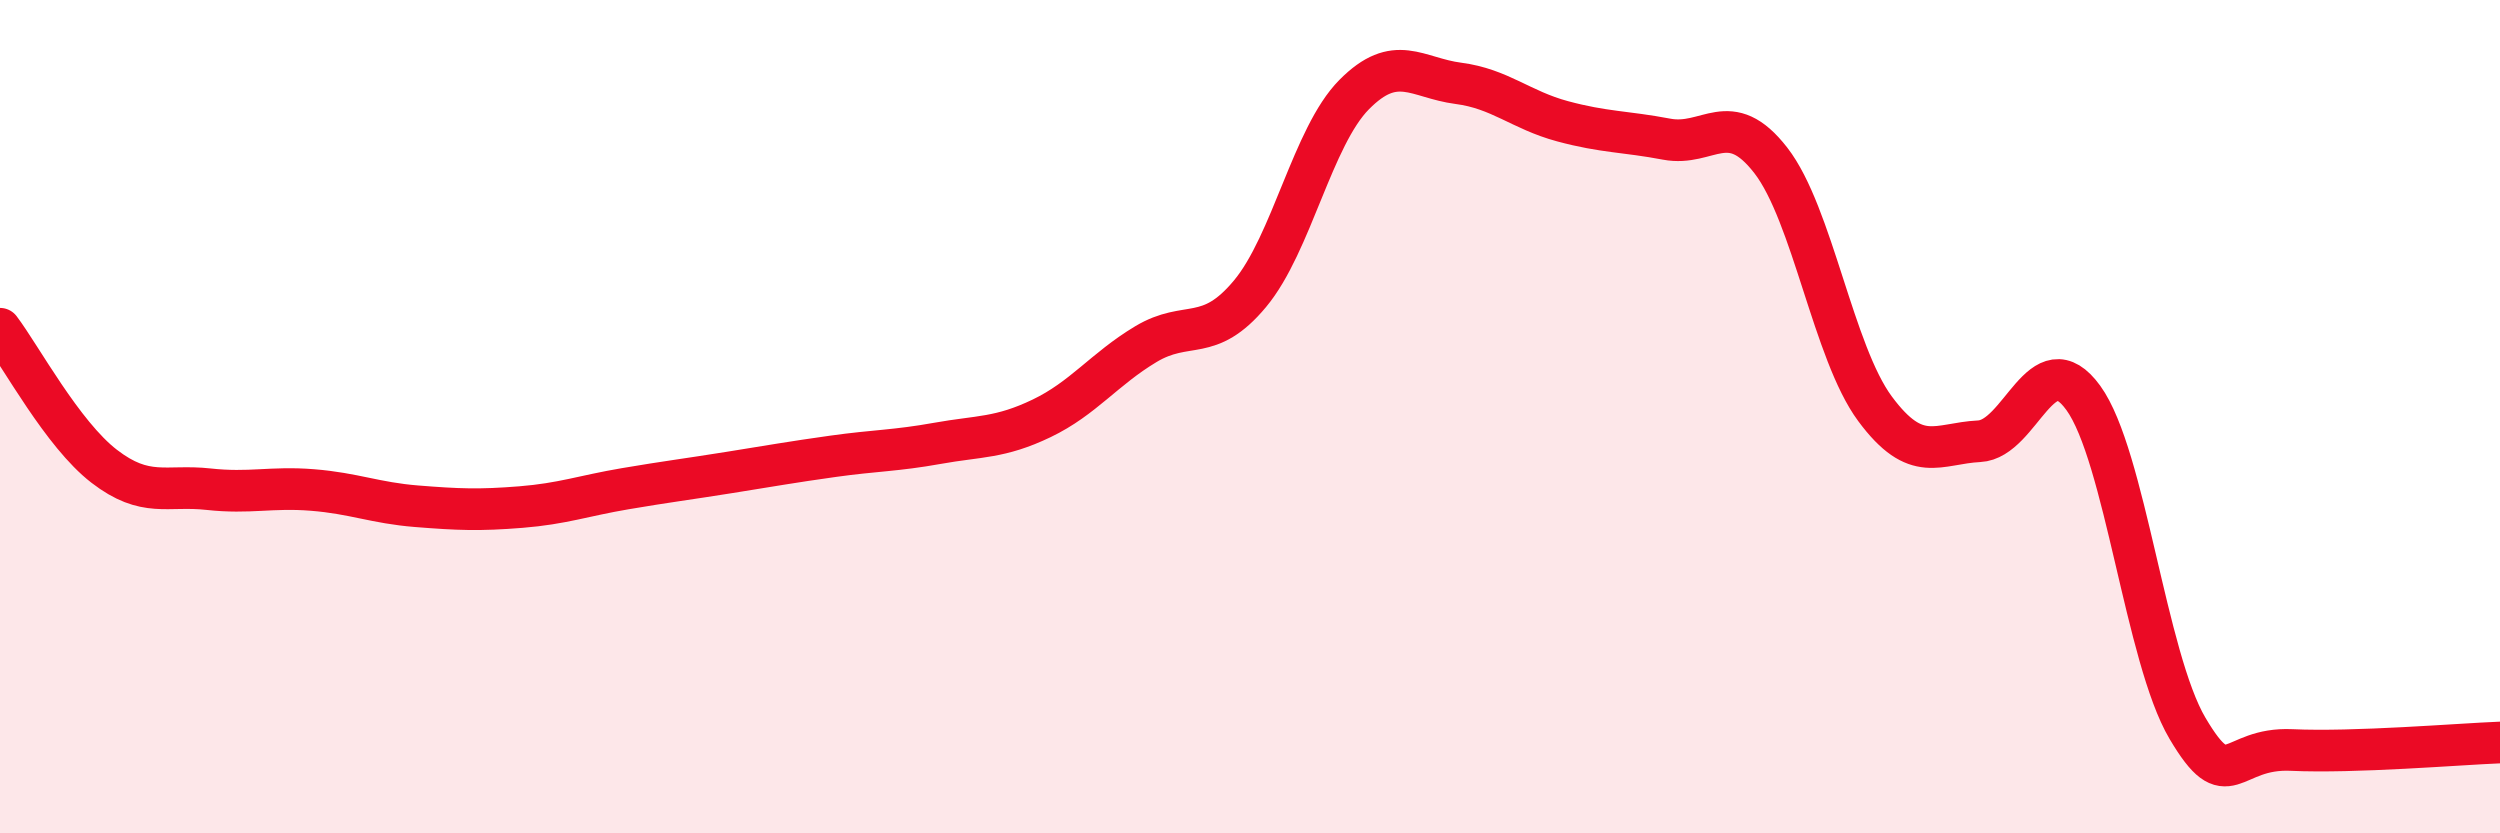 
    <svg width="60" height="20" viewBox="0 0 60 20" xmlns="http://www.w3.org/2000/svg">
      <path
        d="M 0,7.89 C 0.5,8.55 1.5,10.42 2.5,11.19 C 3.5,11.96 4,11.63 5,11.74 C 6,11.85 6.5,11.68 7.5,11.76 C 8.5,11.84 9,12.07 10,12.15 C 11,12.23 11.5,12.25 12.5,12.17 C 13.5,12.09 14,11.9 15,11.73 C 16,11.56 16.5,11.5 17.5,11.34 C 18.5,11.18 19,11.09 20,10.95 C 21,10.81 21.5,10.82 22.5,10.64 C 23.5,10.46 24,10.52 25,10.04 C 26,9.56 26.5,8.86 27.5,8.26 C 28.5,7.66 29,8.25 30,7.05 C 31,5.85 31.5,3.28 32.5,2.27 C 33.5,1.26 34,1.87 35,2 C 36,2.13 36.5,2.64 37.5,2.91 C 38.5,3.18 39,3.15 40,3.34 C 41,3.53 41.5,2.56 42.5,3.85 C 43.5,5.14 44,8.46 45,9.81 C 46,11.16 46.5,10.64 47.5,10.59 C 48.5,10.54 49,8.17 50,9.55 C 51,10.93 51.5,15.79 52.5,17.48 C 53.5,19.17 53.5,17.93 55,18 C 56.5,18.07 59,17.86 60,17.82L60 20L0 20Z"
        fill="#EB0A25"
        opacity="0.1"
        stroke-linecap="round"
        stroke-linejoin="round"
      />
      <path
        d="M 0,7.89 C 0.5,8.55 1.5,10.42 2.5,11.19 C 3.5,11.96 4,11.63 5,11.74 C 6,11.85 6.5,11.68 7.5,11.76 C 8.5,11.84 9,12.07 10,12.15 C 11,12.23 11.5,12.25 12.5,12.17 C 13.5,12.09 14,11.9 15,11.73 C 16,11.56 16.5,11.5 17.5,11.34 C 18.5,11.18 19,11.09 20,10.95 C 21,10.81 21.5,10.82 22.5,10.64 C 23.5,10.46 24,10.52 25,10.04 C 26,9.56 26.5,8.86 27.5,8.26 C 28.5,7.66 29,8.25 30,7.05 C 31,5.85 31.5,3.28 32.5,2.27 C 33.5,1.26 34,1.87 35,2 C 36,2.13 36.5,2.64 37.5,2.91 C 38.5,3.18 39,3.15 40,3.34 C 41,3.53 41.5,2.56 42.5,3.85 C 43.5,5.14 44,8.46 45,9.81 C 46,11.16 46.5,10.64 47.5,10.59 C 48.5,10.54 49,8.17 50,9.55 C 51,10.93 51.5,15.79 52.5,17.48 C 53.5,19.17 53.5,17.93 55,18 C 56.5,18.07 59,17.86 60,17.82"
        stroke="#EB0A25"
        stroke-width="1"
        fill="none"
        stroke-linecap="round"
        stroke-linejoin="round"
      />
    </svg>
  